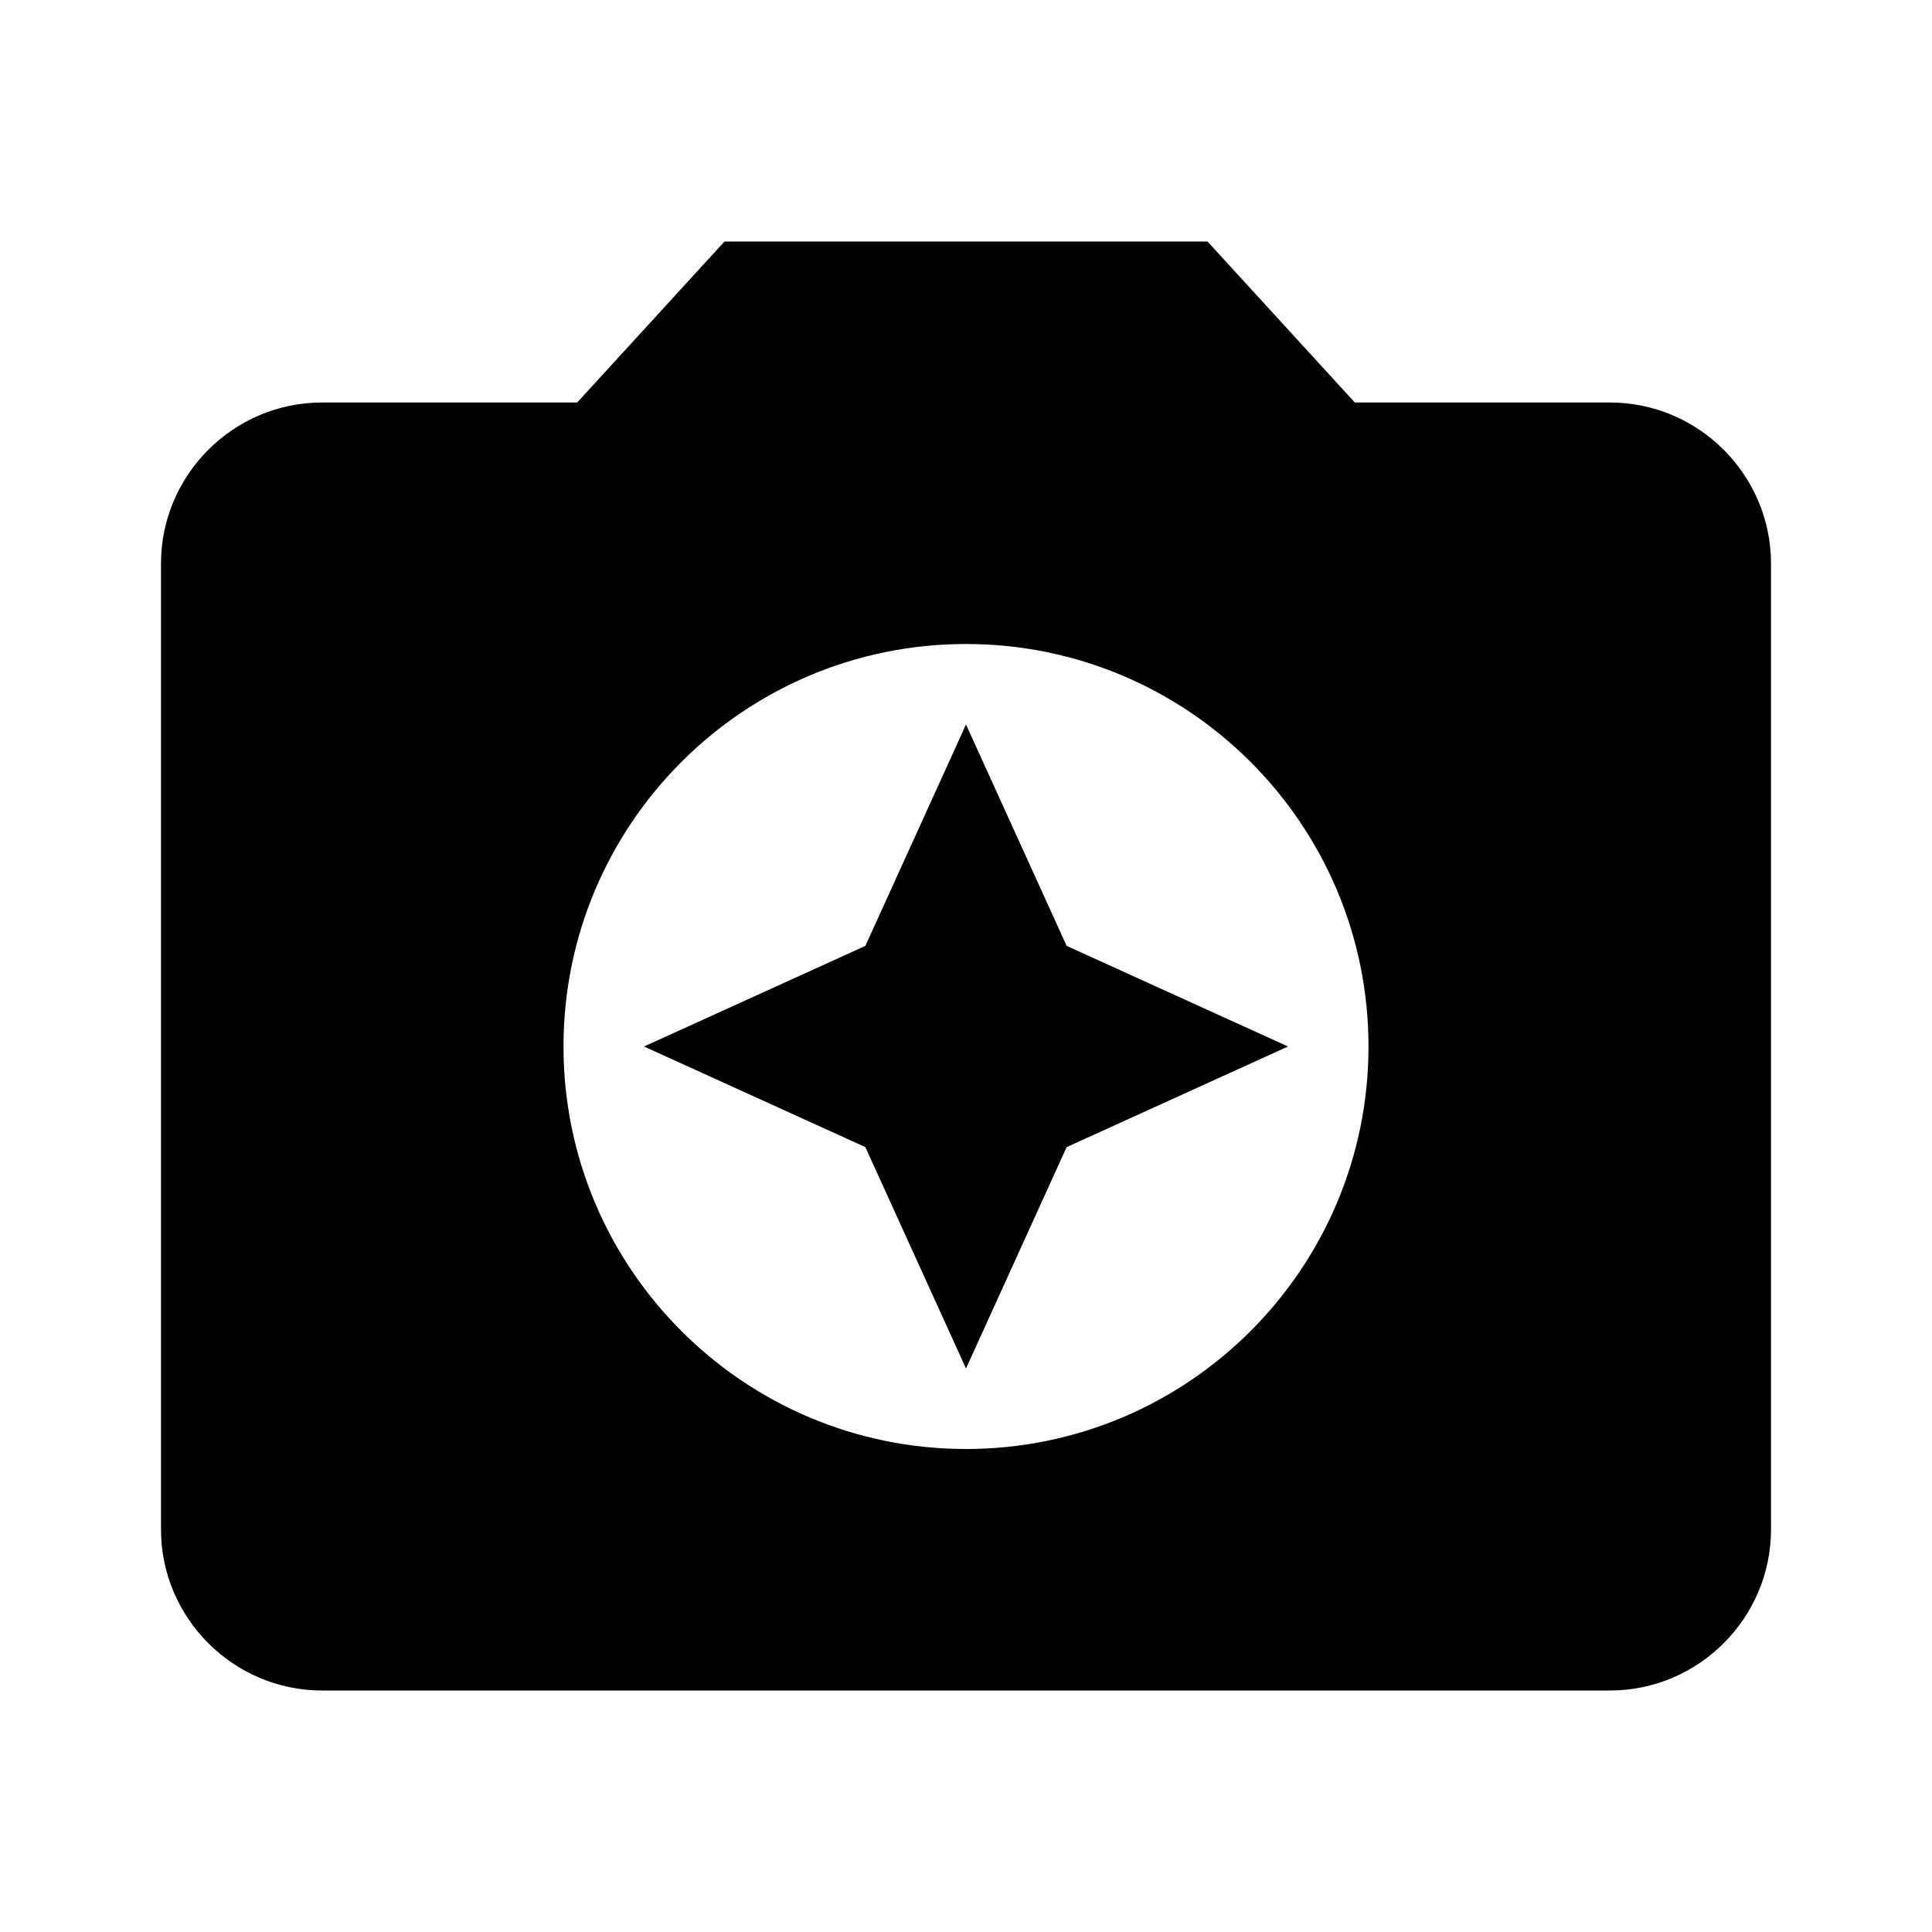 <svg width="96" height="96" viewBox="0 0 96 96" fill="none" xmlns="http://www.w3.org/2000/svg">
<g clip-path="url(#clip0_773_2537)">
<path d="M36 12L28.68 20H16C11.6 20 8 23.6 8 28V76C8 80.4 11.6 84 16 84H80C84.4 84 88 80.4 88 76V28C88 23.6 84.4 20 80 20H67.32L60 12H36ZM48 72C36.96 72 28 63.04 28 52C28 40.96 36.96 32 48 32C59.04 32 68 40.96 68 52C68 63.04 59.04 72 48 72Z" fill="black"/>
<path d="M48 68L53 57L64 52L53 47L48 36L43 47L32 52L43 57L48 68Z" fill="black"/>
</g>
<defs>
<clipPath id="clip0_773_2537">
<rect width="96" height="96" fill="white"/>
</clipPath>
</defs>
</svg>
